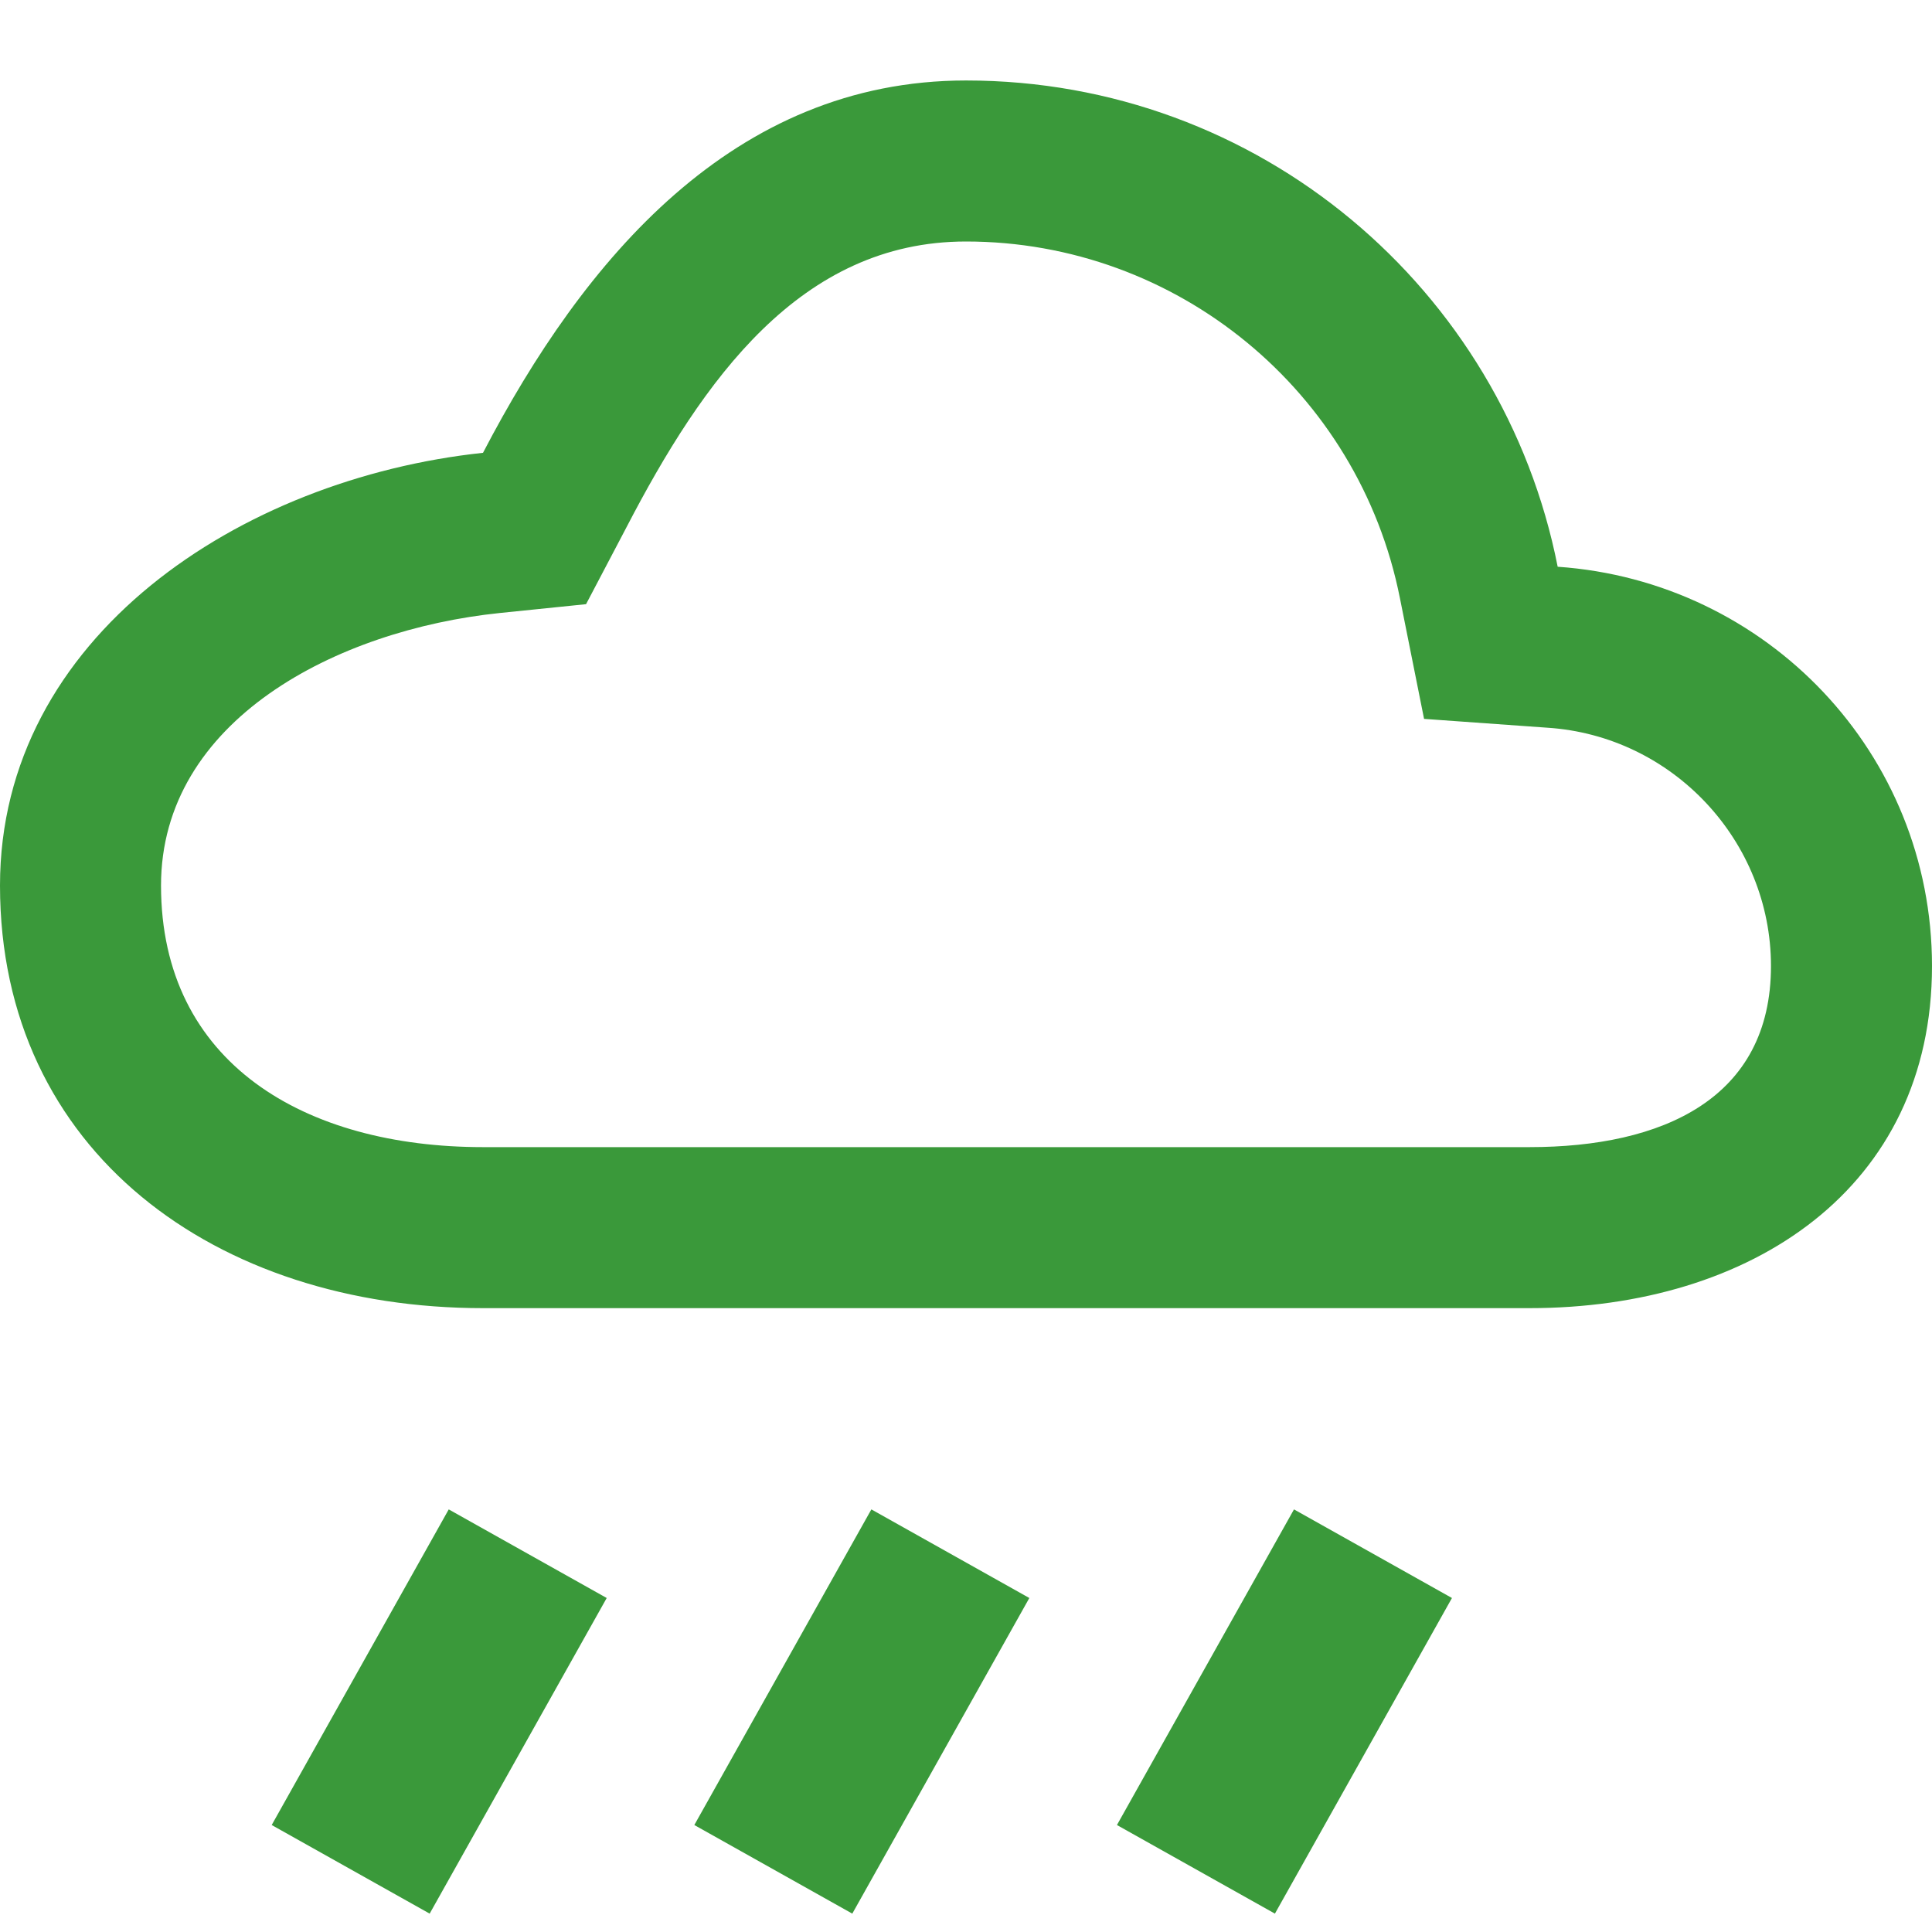 <svg width="32" height="32" viewBox="0 0 32 32" fill="none" xmlns="http://www.w3.org/2000/svg">
<path d="M16 4C19.493 4 22.507 6.48 23.187 9.907L23.587 11.907L25.627 12.053C27.707 12.187 29.333 13.933 29.333 16C29.333 18.2 27.533 19 25.333 19H8C5.053 19 2.667 17.613 2.667 14.667C2.667 11.933 5.573 10.433 8.28 10.153L9.707 10.007L10.373 8.74C11.64 6.3 13.253 4 16 4ZM16 1.333C12.147 1.333 9.667 4.3 8 7.5C3.987 7.927 0 10.547 0 14.667C0 19.08 3.587 21.667 8 21.667H25.333C29.013 21.667 32 19.68 32 16C32 12.48 29.267 9.627 25.8 9.387C24.893 4.787 20.853 1.333 16 1.333Z" fill="#3A993A"/>
<rect x="10.049" y="26.468" width="5.994" height="3" transform="rotate(119.289 10.049 26.468)" fill="#3A993A"/>
<rect x="17.049" y="26.468" width="5.994" height="3" transform="rotate(119.289 17.049 26.468)" fill="#3A993A"/>
<rect x="24.049" y="26.468" width="5.994" height="3" transform="rotate(119.289 24.049 26.468)" fill="#3A993A"/>
</svg>
